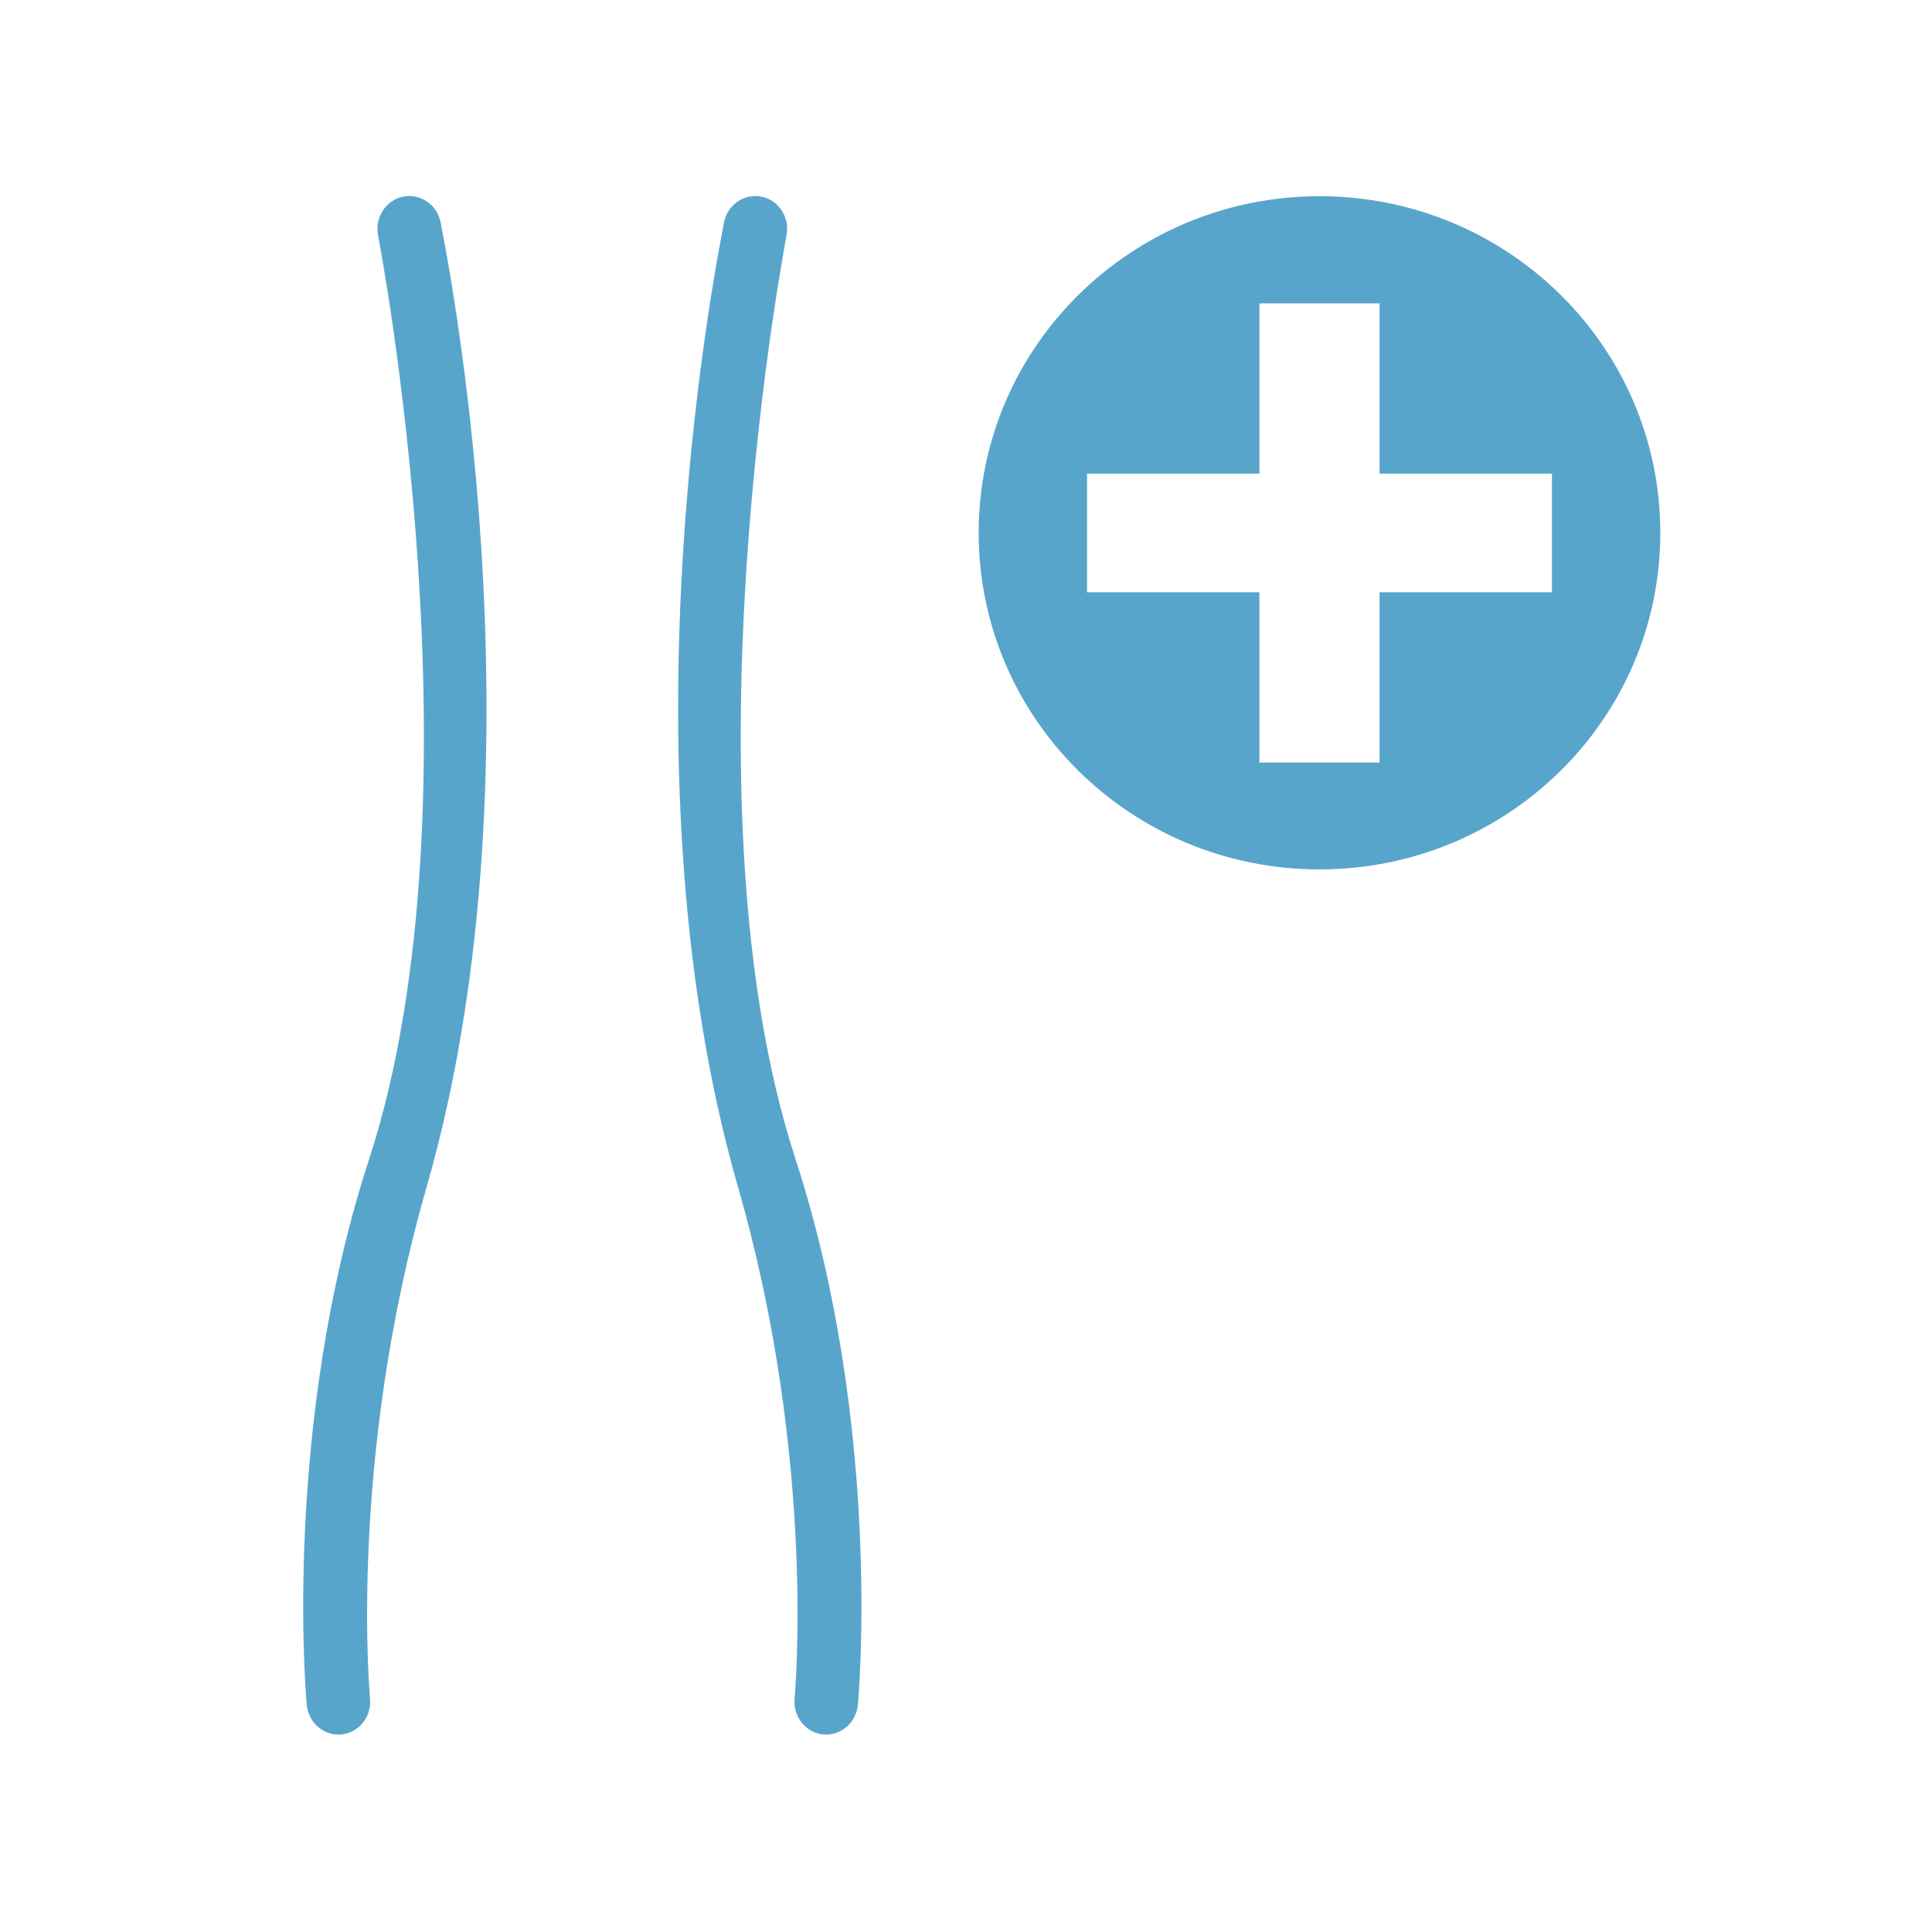 <?xml version="1.0" encoding="UTF-8"?>
<svg id="Layer_1" data-name="Layer 1" xmlns="http://www.w3.org/2000/svg" viewBox="0 0 64 64">
  <defs>
    <style>
      .cls-1 {
        fill: #58a5cc;
      }
    </style>
  </defs>
  <g>
    <path class="cls-1" d="m11.15,57.46s.08,0,.13,0c.58-.04,1.02-.56.98-1.16,0-.05-.75-7.87,1.87-16.97,4.13-14.35.55-31.46.47-31.94-.1-.59-.65-.98-1.22-.88-.58.1-.96.67-.86,1.26.02.12,3.6,18.66-.29,30.62-2.89,8.87-2.09,17.85-2.07,18.06.04.55.47.98,1,1.01Z"/>
    <path class="cls-1" d="m27.43,57.46s-.08,0-.13,0c-.58-.04-1.02-.56-.98-1.16,0-.05.75-7.87-1.87-16.97-4.13-14.35-.55-31.46-.47-31.94.1-.59.65-.98,1.22-.88.58.1.96.67.86,1.26-.02.12-3.6,18.66.29,30.62,2.89,8.87,2.09,17.85,2.07,18.06-.04.55-.47.98-1,1.01Z"/>
  </g>
  <path class="cls-1" d="m43.71,6.5c-6.23,0-11.29,4.99-11.29,11.15s5.05,11.15,11.29,11.15,11.29-4.99,11.29-11.15-5.05-11.15-11.29-11.15Zm7.7,13.12h-5.71v5.64h-3.98v-5.64h-5.71v-3.93h5.71v-5.64h3.98v5.64h5.71v3.93Z"/>
</svg>